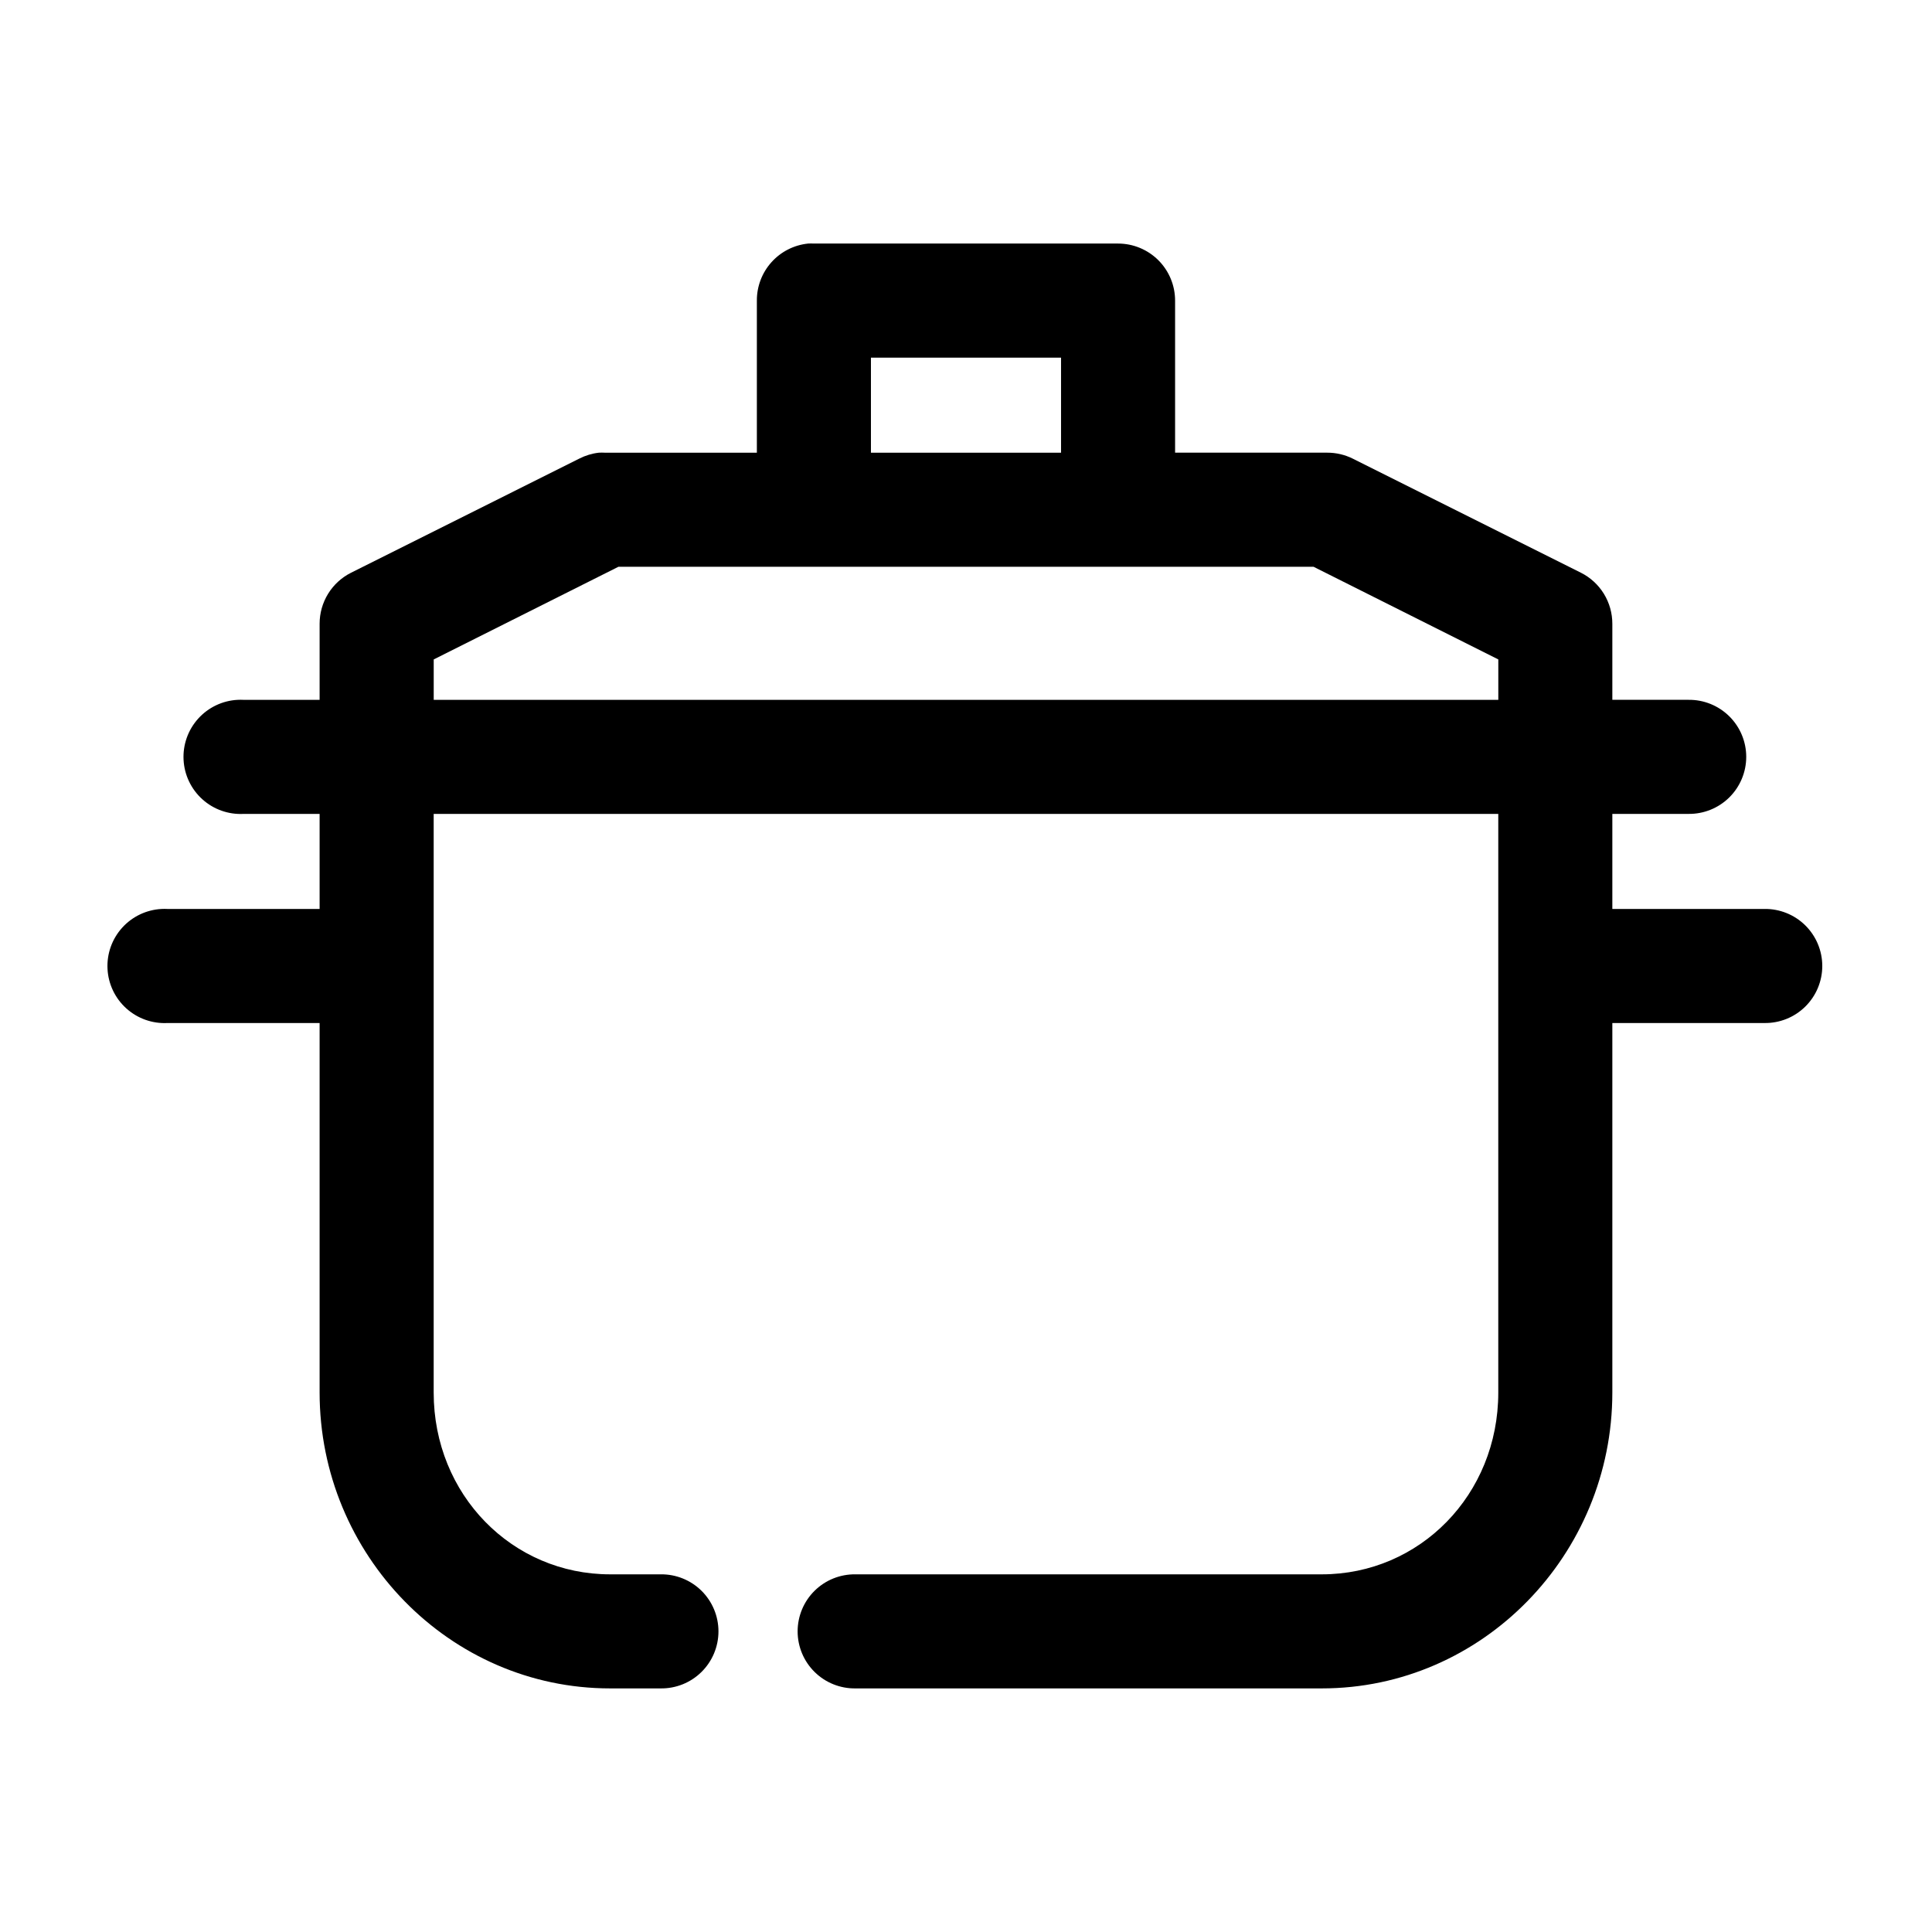 <?xml version="1.0" encoding="UTF-8"?>
<!-- Uploaded to: SVG Repo, www.svgrepo.com, Generator: SVG Repo Mixer Tools -->
<svg fill="#000000" width="800px" height="800px" version="1.1" viewBox="144 144 512 512" xmlns="http://www.w3.org/2000/svg">
 <path d="m358.12 208.55c-3.731 0.391-7.184 2.156-9.684 4.949-2.504 2.793-3.879 6.414-3.859 10.164v40.305h-40.305c-0.523-0.027-1.047-0.027-1.574 0-1.812 0.207-3.57 0.742-5.195 1.574l-60.457 30.23c-2.512 1.258-4.621 3.191-6.098 5.582-1.473 2.394-2.25 5.148-2.246 7.957v20.152h-20.152c-0.523-0.027-1.051-0.027-1.574 0-4.008 0.207-7.769 2-10.457 4.984-2.688 2.981-4.082 6.91-3.871 10.918 0.207 4.008 2 7.769 4.984 10.457 2.981 2.688 6.91 4.078 10.918 3.871h20.152v25.188h-40.305c-0.523-0.027-1.051-0.027-1.574 0-4.008 0.211-7.769 2-10.457 4.984-2.688 2.981-4.082 6.91-3.871 10.918 0.207 4.008 2 7.773 4.984 10.457 2.981 2.688 6.91 4.082 10.918 3.871h40.305v97.926c0 42.984 34.43 78.406 76.988 78.406h13.383c4.047 0.059 7.945-1.508 10.828-4.352 2.879-2.84 4.5-6.715 4.5-10.762s-1.621-7.922-4.5-10.766c-2.883-2.84-6.781-4.406-10.828-4.348h-13.383c-25.934 0-46.758-21.086-46.758-48.18v-153.34h282.13v153.34c0 27.094-20.828 48.18-46.762 48.18h-123.59c-4.047-0.059-7.945 1.508-10.828 4.348-2.879 2.844-4.5 6.719-4.5 10.766s1.621 7.922 4.5 10.762c2.883 2.844 6.781 4.41 10.828 4.352h123.59c42.559 0 76.988-35.422 76.988-78.406v-97.926h40.305c4.047 0.059 7.945-1.512 10.828-4.352 2.879-2.84 4.504-6.719 4.504-10.762 0-4.047-1.625-7.926-4.504-10.766-2.883-2.84-6.781-4.406-10.828-4.352h-40.305v-25.188h20.152c4.047 0.055 7.945-1.512 10.828-4.352 2.879-2.84 4.504-6.719 4.504-10.766 0-4.043-1.625-7.922-4.504-10.762-2.883-2.84-6.781-4.41-10.828-4.352h-20.152v-20.152c0.004-2.809-0.773-5.562-2.246-7.957-1.473-2.391-3.586-4.324-6.098-5.582l-60.457-30.23c-2.106-1.043-4.422-1.582-6.769-1.574h-40.305v-40.305c0-4.008-1.594-7.852-4.426-10.688-2.836-2.832-6.68-4.426-10.688-4.426h-80.609c-0.527-0.027-1.051-0.027-1.574 0zm16.688 30.23h50.379v25.188h-50.379zm-66.914 55.418h184.21l48.965 24.559v10.707h-282.13v-10.707z"/>
</svg>